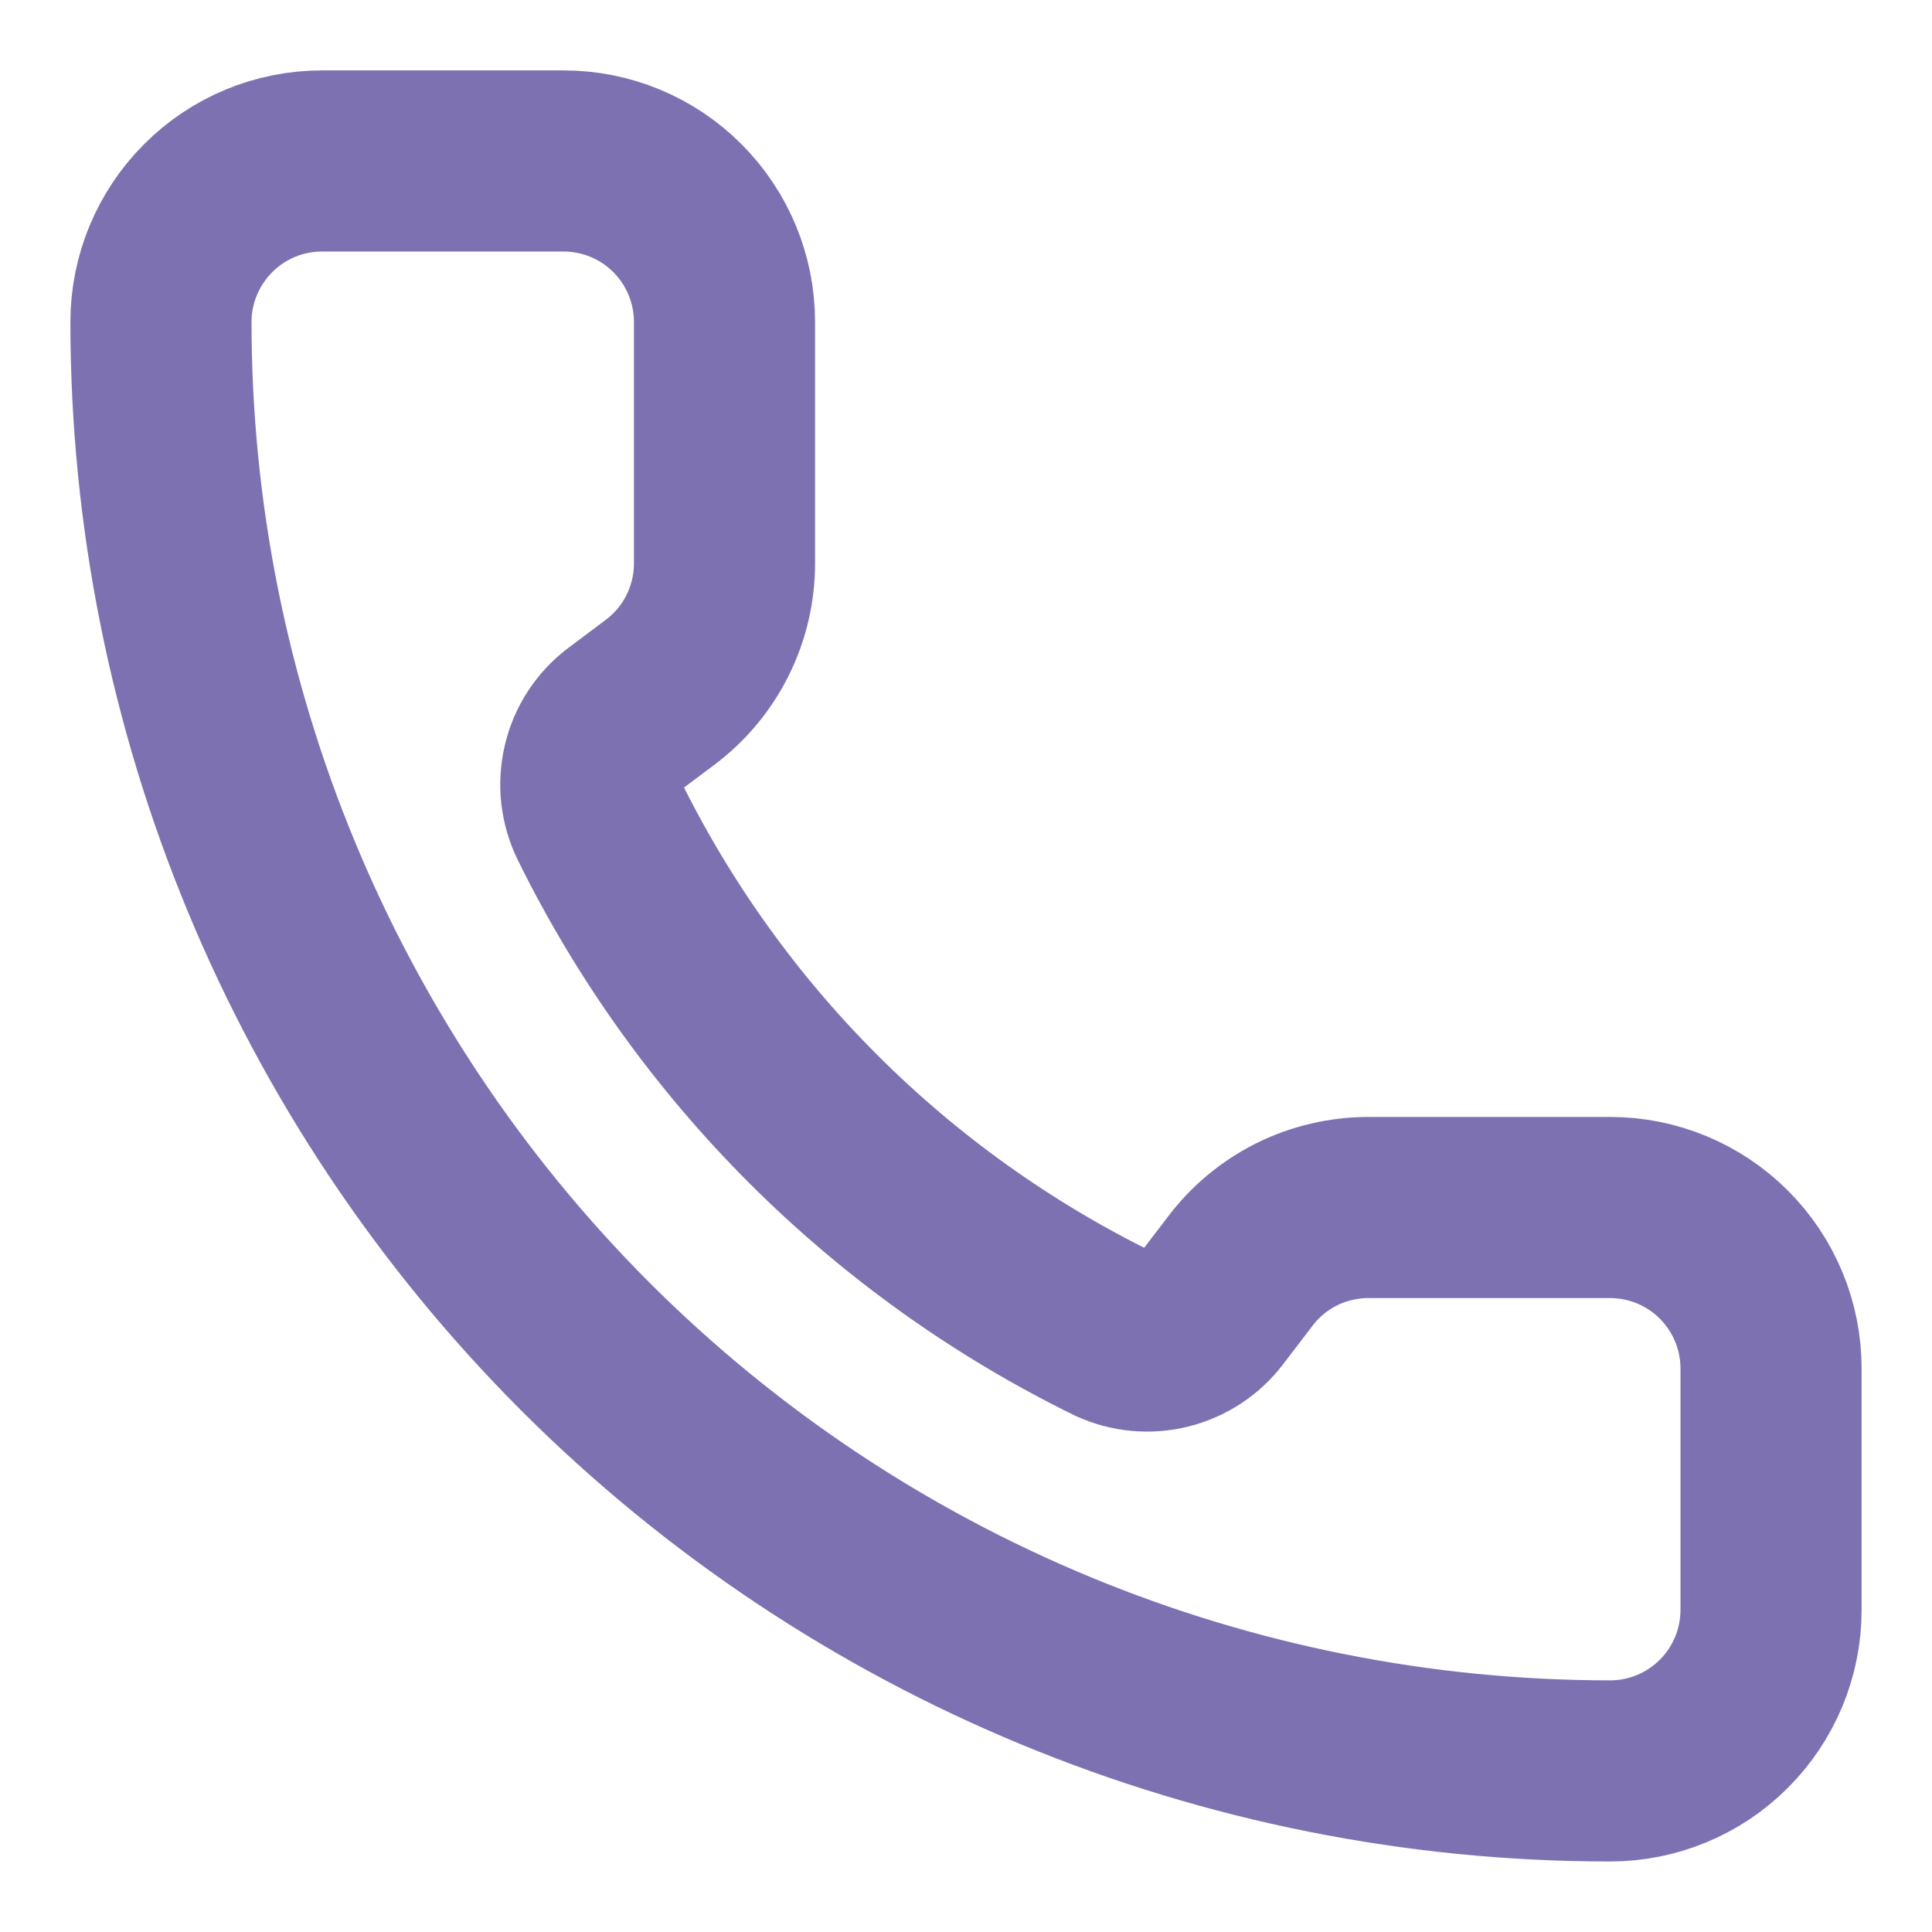 <?xml version="1.0" encoding="UTF-8"?> <svg xmlns="http://www.w3.org/2000/svg" width="16" height="16" viewBox="0 0 16 16" fill="none"><path d="M9.222 11.045C9.359 11.108 9.514 11.123 9.661 11.086C9.808 11.049 9.938 10.964 10.03 10.843L10.267 10.533C10.391 10.367 10.552 10.233 10.737 10.14C10.922 10.048 11.127 10 11.334 10H13.334C13.687 10 14.026 10.14 14.276 10.39C14.526 10.64 14.667 10.979 14.667 11.333V13.333C14.667 13.687 14.526 14.026 14.276 14.276C14.026 14.526 13.687 14.666 13.334 14.666C10.151 14.666 7.099 13.402 4.848 11.152C2.598 8.901 1.333 5.849 1.333 2.666C1.333 2.313 1.474 1.974 1.724 1.724C1.974 1.473 2.313 1.333 2.667 1.333H4.667C5.02 1.333 5.36 1.473 5.61 1.724C5.86 1.974 6 2.313 6 2.666V4.666C6 4.873 5.952 5.077 5.859 5.263C5.767 5.448 5.632 5.609 5.467 5.733L5.155 5.967C5.032 6.06 4.946 6.193 4.911 6.343C4.875 6.493 4.893 6.651 4.96 6.789C5.871 8.64 7.37 10.136 9.222 11.045Z" stroke="#7E71B1" stroke-width="1.5" stroke-linecap="round" stroke-linejoin="round"></path></svg> 